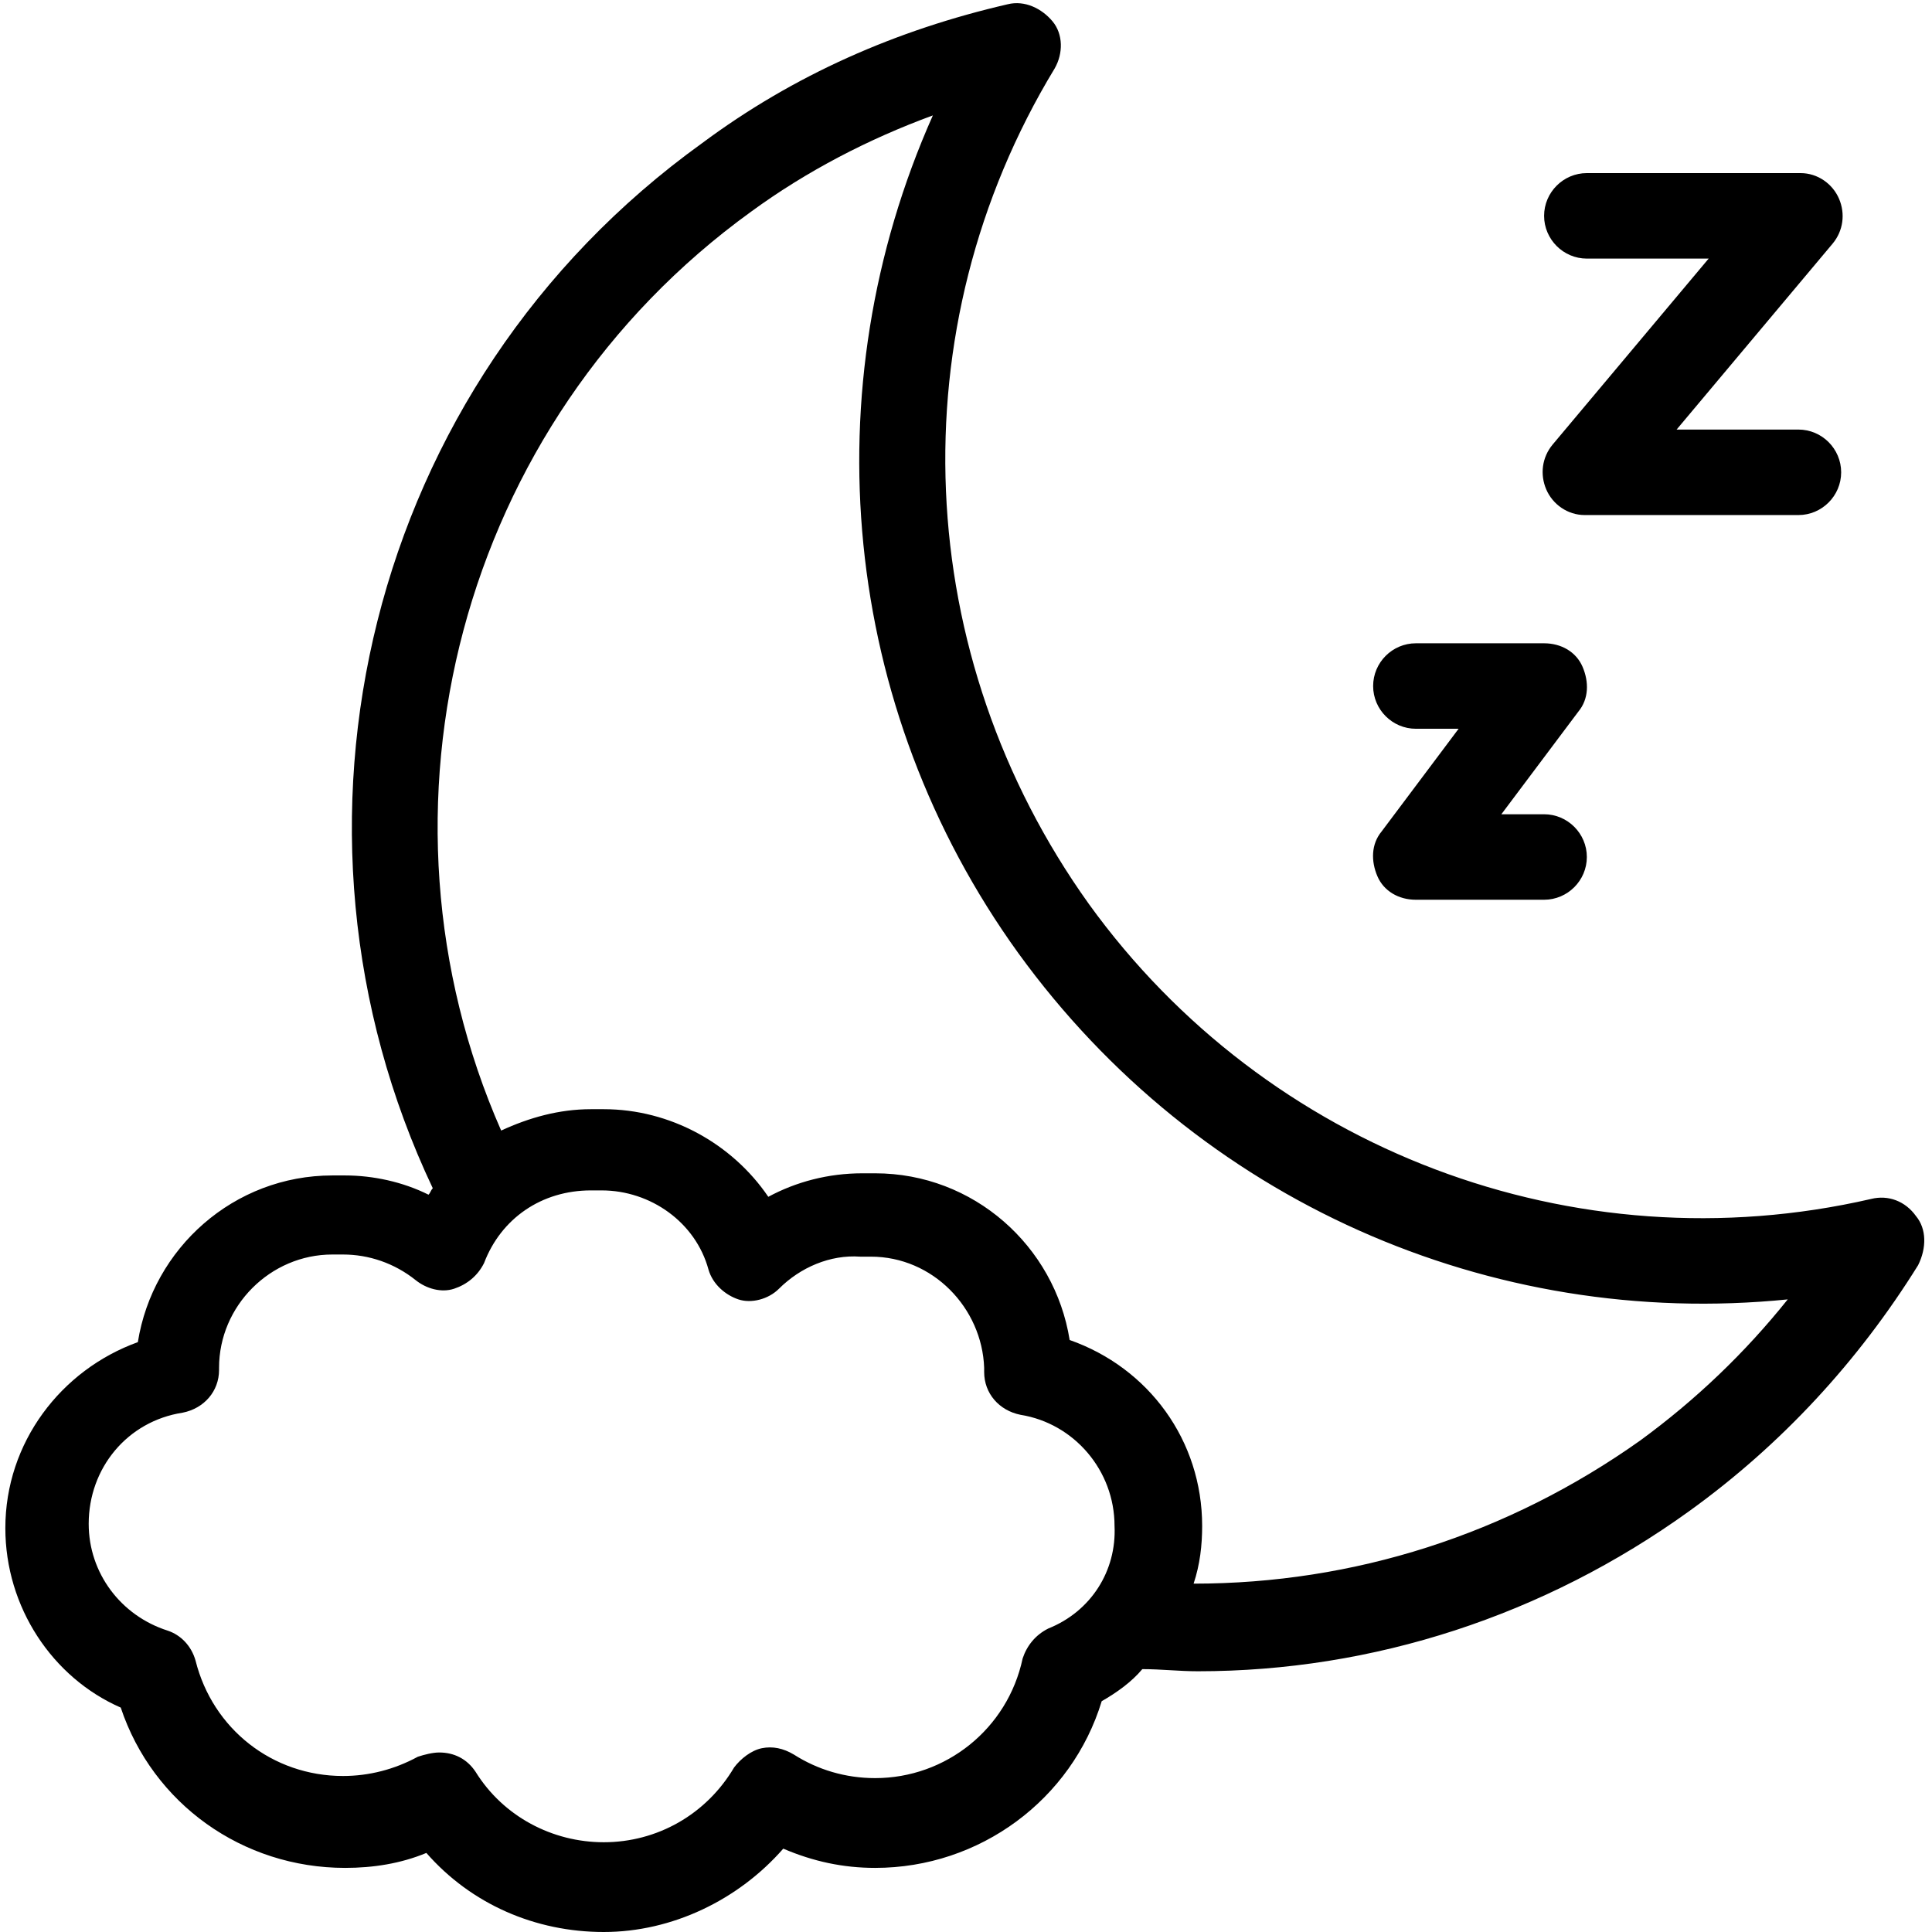 <svg xmlns="http://www.w3.org/2000/svg" xmlns:xlink="http://www.w3.org/1999/xlink" width="512" zoomAndPan="magnify" viewBox="0 0 384 384" height="512" preserveAspectRatio="xMidYMid meet" version="1.0"><path fill="#000000" d="M 380.812 241.699 C 378.691 238.727 375.293 237.453 371.895 238.301 C 312.848 251.895 251.68 228.531 216.426 179.68 C 181.168 130.406 178.195 65.414 209.629 13.594 C 211.328 10.621 211.328 6.797 209.203 4.246 C 207.078 1.699 203.68 0 200.285 0.848 C 178.195 5.945 157.805 14.867 139.539 28.461 C 72.848 76.461 52.035 164.391 86.02 236.176 C 85.594 236.602 85.594 237.027 85.168 237.453 C 80.07 234.902 74.125 233.629 68.602 233.629 C 68.176 233.629 67.754 233.629 67.328 233.629 C 66.902 233.629 66.477 233.629 66.055 233.629 C 46.512 233.629 30.371 248.07 27.398 266.762 C 12.105 272.285 1.062 286.727 1.062 303.719 C 1.062 319.434 10.406 333.453 24 339.398 C 30.371 358.512 48.211 371.258 68.602 371.258 C 74.125 371.258 79.645 370.406 84.742 368.285 C 93.664 378.477 106.406 384 120 384 C 133.594 384 146.762 377.629 155.68 367.434 C 161.629 369.98 167.574 371.258 173.945 371.258 C 194.762 371.258 213.027 357.664 218.973 338.125 C 221.945 336.426 224.922 334.301 227.043 331.754 C 230.867 331.754 234.266 332.176 238.09 332.176 C 272.922 332.176 306.902 321.133 335.789 300.32 C 354.055 287.152 369.344 270.586 381.238 251.469 C 382.938 248.07 382.938 244.246 380.812 241.699 Z M 208.355 323.68 C 205.805 324.957 204.105 327.078 203.258 329.629 C 200.281 343.645 187.965 353.414 173.945 353.414 C 168 353.414 162.477 351.719 157.805 348.742 C 155.68 347.469 153.559 347.043 151.434 347.469 C 149.309 347.895 147.188 349.594 145.91 351.293 C 140.391 360.637 130.621 366.16 120 366.16 C 109.805 366.16 100.035 361.062 94.512 352.141 C 92.812 349.594 90.266 348.32 87.293 348.32 C 86.02 348.32 84.32 348.742 83.043 349.168 C 78.371 351.715 73.273 352.992 68.176 352.992 C 54.16 352.992 42.266 343.645 38.867 330.055 C 38.02 327.078 35.895 324.957 33.344 324.105 C 24 321.133 17.629 312.637 17.629 302.867 C 17.629 291.824 25.273 282.477 36.32 280.777 C 40.566 279.93 43.539 276.531 43.539 272.281 L 43.539 271.859 C 43.539 259.539 53.734 249.344 66.055 249.344 L 66.902 249.344 C 66.902 249.344 67.328 249.344 67.328 249.344 L 68.176 249.344 C 73.273 249.344 78.371 251.043 82.621 254.441 C 84.742 256.141 87.719 256.992 90.266 256.141 C 92.812 255.293 94.938 253.594 96.211 251.043 C 99.609 242.125 107.68 236.602 117.453 236.602 L 119.574 236.602 C 129.344 236.602 138.266 242.973 140.812 252.32 C 141.664 255.293 144.211 257.414 146.762 258.266 C 149.309 259.113 152.707 258.266 154.832 256.141 C 159.078 251.895 165.027 249.344 170.973 249.77 L 171.824 249.77 C 171.824 249.77 172.246 249.77 172.246 249.77 L 173.098 249.77 C 185.414 249.77 195.188 259.965 195.609 271.859 C 195.609 272.281 195.609 272.707 195.609 272.707 C 195.609 276.957 198.586 280.355 202.832 281.203 C 213.453 282.902 221.523 292.246 221.523 303.293 C 221.945 312.211 216.848 320.281 208.355 323.68 Z M 326.02 286.301 C 299.68 304.992 269.098 314.762 237.238 314.762 C 238.512 310.938 238.938 307.113 238.938 303.293 C 238.938 286.301 228.32 271.859 212.602 266.336 C 209.629 247.645 193.488 233.203 173.945 233.203 C 173.523 233.203 173.098 233.203 172.672 233.203 C 172.246 233.203 171.824 233.203 171.398 233.203 C 164.602 233.203 158.23 234.902 152.707 237.875 C 145.488 227.258 133.168 220.461 120 220.461 C 119.574 220.461 119.152 220.461 118.727 220.461 C 118.301 220.461 117.875 220.461 117.453 220.461 C 111.078 220.461 105.133 222.16 99.609 224.707 C 71.574 160.992 91.113 84.105 149.309 42.055 C 160.355 33.98 172.672 27.609 185.414 22.938 C 161.203 77.309 167.152 140.602 202.406 189.453 C 238.09 238.727 296.281 264.211 355.328 258.266 C 346.832 268.887 337.062 278.23 326.02 286.301 Z M 326.02 286.301 " fill-opacity="1" fill-rule="nonzero"/><path fill="#000000" d="M 315.398 51.398 L 339.609 51.398 L 308.602 88.355 C 306.477 90.902 306.055 94.301 307.328 97.273 C 308.602 100.246 311.574 102.371 314.973 102.371 L 357.453 102.371 C 362.125 102.371 365.945 98.547 365.945 93.875 C 365.945 89.203 362.125 85.379 357.453 85.379 L 333.238 85.379 L 364.246 48.426 C 366.371 45.875 366.797 42.477 365.523 39.504 C 364.246 36.531 361.273 34.406 357.875 34.406 L 315.398 34.406 C 310.727 34.406 306.902 38.23 306.902 42.902 C 306.902 47.574 310.727 51.398 315.398 51.398 Z M 315.398 51.398 " fill-opacity="1" fill-rule="nonzero"/><path fill="#000000" d="M 281.414 144.848 L 289.91 144.848 L 274.621 165.238 C 272.496 167.789 272.496 171.188 273.77 174.16 C 275.043 177.133 278.02 178.832 281.414 178.832 L 306.902 178.832 C 311.574 178.832 315.398 175.008 315.398 170.336 C 315.398 165.664 311.574 161.84 306.902 161.84 L 298.406 161.84 L 313.699 141.453 C 315.824 138.902 315.824 135.504 314.547 132.531 C 313.273 129.559 310.301 127.859 306.902 127.859 L 281.414 127.859 C 276.742 127.859 272.922 131.68 272.922 136.355 C 272.922 141.027 276.742 144.848 281.414 144.848 Z M 281.414 144.848 " fill-opacity="1" fill-rule="nonzero"/></svg>